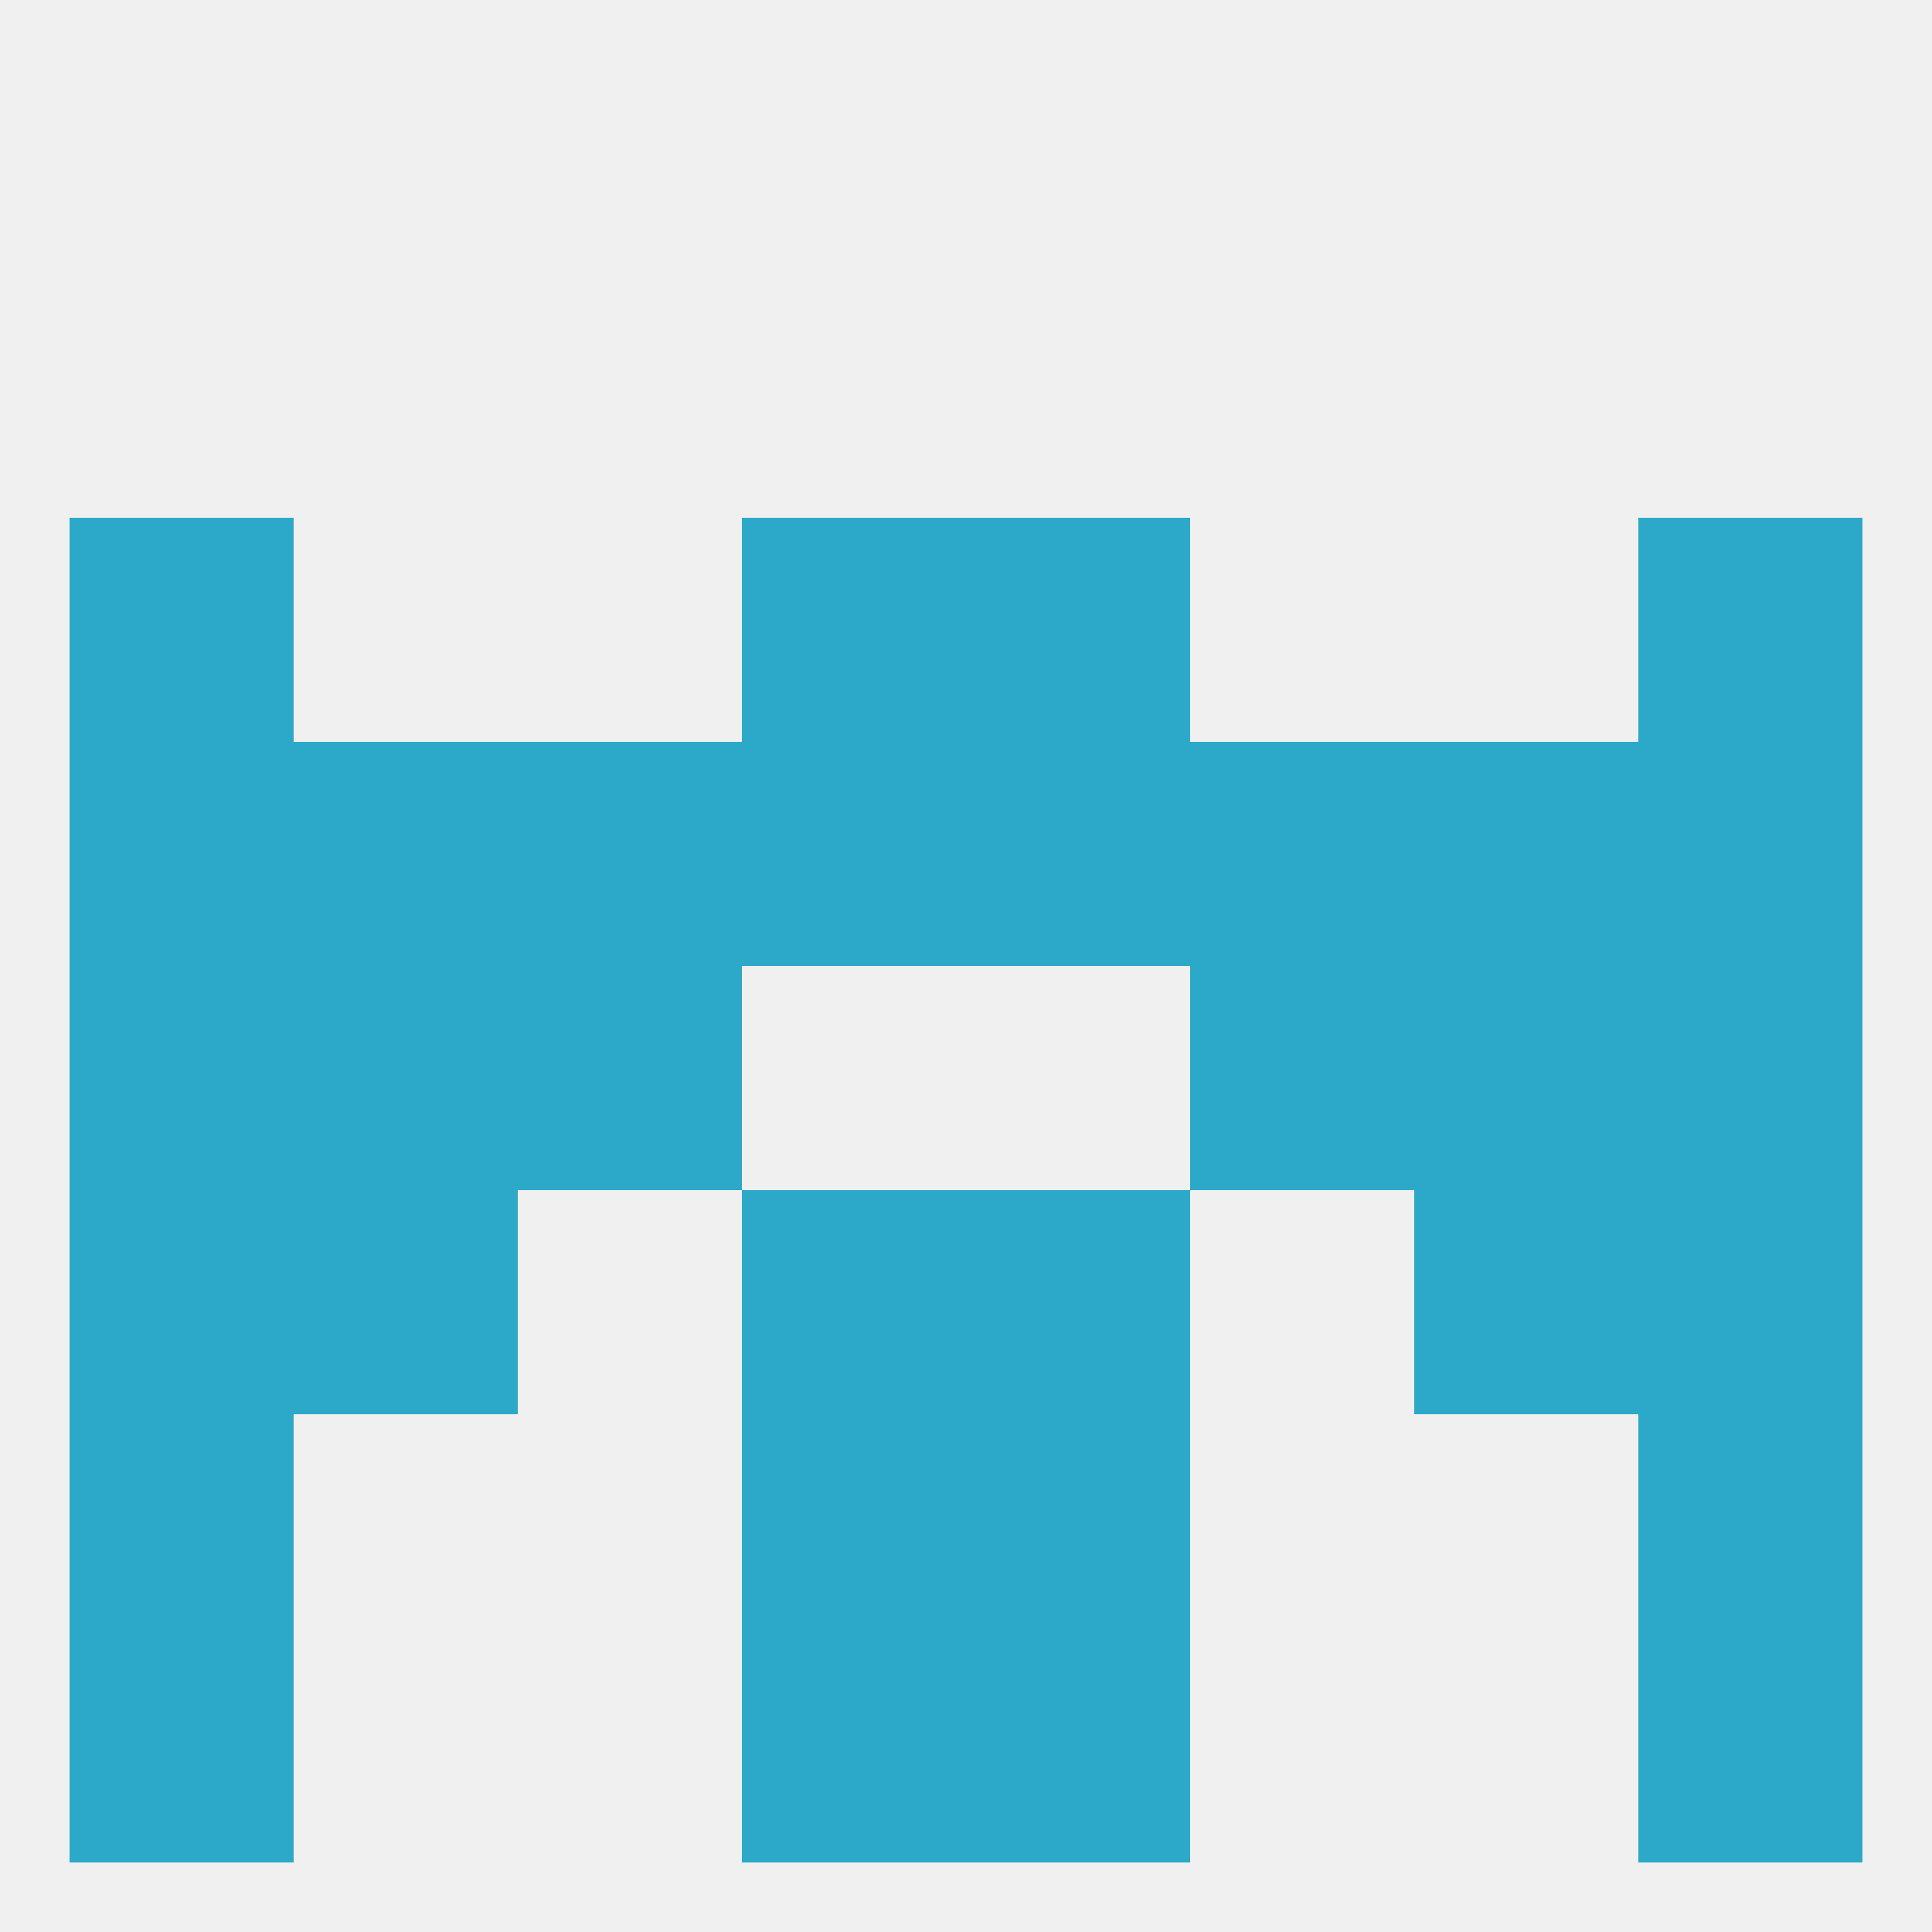 
<!--   <?xml version="1.0"?> -->
<svg version="1.1" baseprofile="full" xmlns="http://www.w3.org/2000/svg" xmlns:xlink="http://www.w3.org/1999/xlink" xmlns:ev="http://www.w3.org/2001/xml-events" width="250" height="250" viewBox="0 0 250 250" >
	<rect width="100%" height="100%" fill="rgba(240,240,240,255)"/>

	<rect x="9" y="183" width="29" height="29" fill="rgba(44,169,200,255)"/>
	<rect x="212" y="183" width="29" height="29" fill="rgba(44,169,200,255)"/>
	<rect x="96" y="183" width="29" height="29" fill="rgba(44,169,200,255)"/>
	<rect x="125" y="183" width="29" height="29" fill="rgba(44,169,200,255)"/>
	<rect x="125" y="212" width="29" height="29" fill="rgba(44,169,200,255)"/>
	<rect x="9" y="212" width="29" height="29" fill="rgba(44,169,200,255)"/>
	<rect x="212" y="212" width="29" height="29" fill="rgba(44,169,200,255)"/>
	<rect x="96" y="212" width="29" height="29" fill="rgba(44,169,200,255)"/>
	<rect x="38" y="96" width="29" height="29" fill="rgba(44,169,200,255)"/>
	<rect x="183" y="96" width="29" height="29" fill="rgba(44,169,200,255)"/>
	<rect x="9" y="96" width="29" height="29" fill="rgba(44,169,200,255)"/>
	<rect x="96" y="96" width="29" height="29" fill="rgba(44,169,200,255)"/>
	<rect x="67" y="96" width="29" height="29" fill="rgba(44,169,200,255)"/>
	<rect x="154" y="96" width="29" height="29" fill="rgba(44,169,200,255)"/>
	<rect x="212" y="96" width="29" height="29" fill="rgba(44,169,200,255)"/>
	<rect x="125" y="96" width="29" height="29" fill="rgba(44,169,200,255)"/>
	<rect x="125" y="67" width="29" height="29" fill="rgba(44,169,200,255)"/>
	<rect x="9" y="67" width="29" height="29" fill="rgba(44,169,200,255)"/>
	<rect x="212" y="67" width="29" height="29" fill="rgba(44,169,200,255)"/>
	<rect x="96" y="67" width="29" height="29" fill="rgba(44,169,200,255)"/>
	<rect x="154" y="125" width="29" height="29" fill="rgba(44,169,200,255)"/>
	<rect x="9" y="125" width="29" height="29" fill="rgba(44,169,200,255)"/>
	<rect x="212" y="125" width="29" height="29" fill="rgba(44,169,200,255)"/>
	<rect x="38" y="125" width="29" height="29" fill="rgba(44,169,200,255)"/>
	<rect x="183" y="125" width="29" height="29" fill="rgba(44,169,200,255)"/>
	<rect x="67" y="125" width="29" height="29" fill="rgba(44,169,200,255)"/>
	<rect x="125" y="154" width="29" height="29" fill="rgba(44,169,200,255)"/>
	<rect x="38" y="154" width="29" height="29" fill="rgba(44,169,200,255)"/>
	<rect x="183" y="154" width="29" height="29" fill="rgba(44,169,200,255)"/>
	<rect x="9" y="154" width="29" height="29" fill="rgba(44,169,200,255)"/>
	<rect x="212" y="154" width="29" height="29" fill="rgba(44,169,200,255)"/>
	<rect x="96" y="154" width="29" height="29" fill="rgba(44,169,200,255)"/>
</svg>